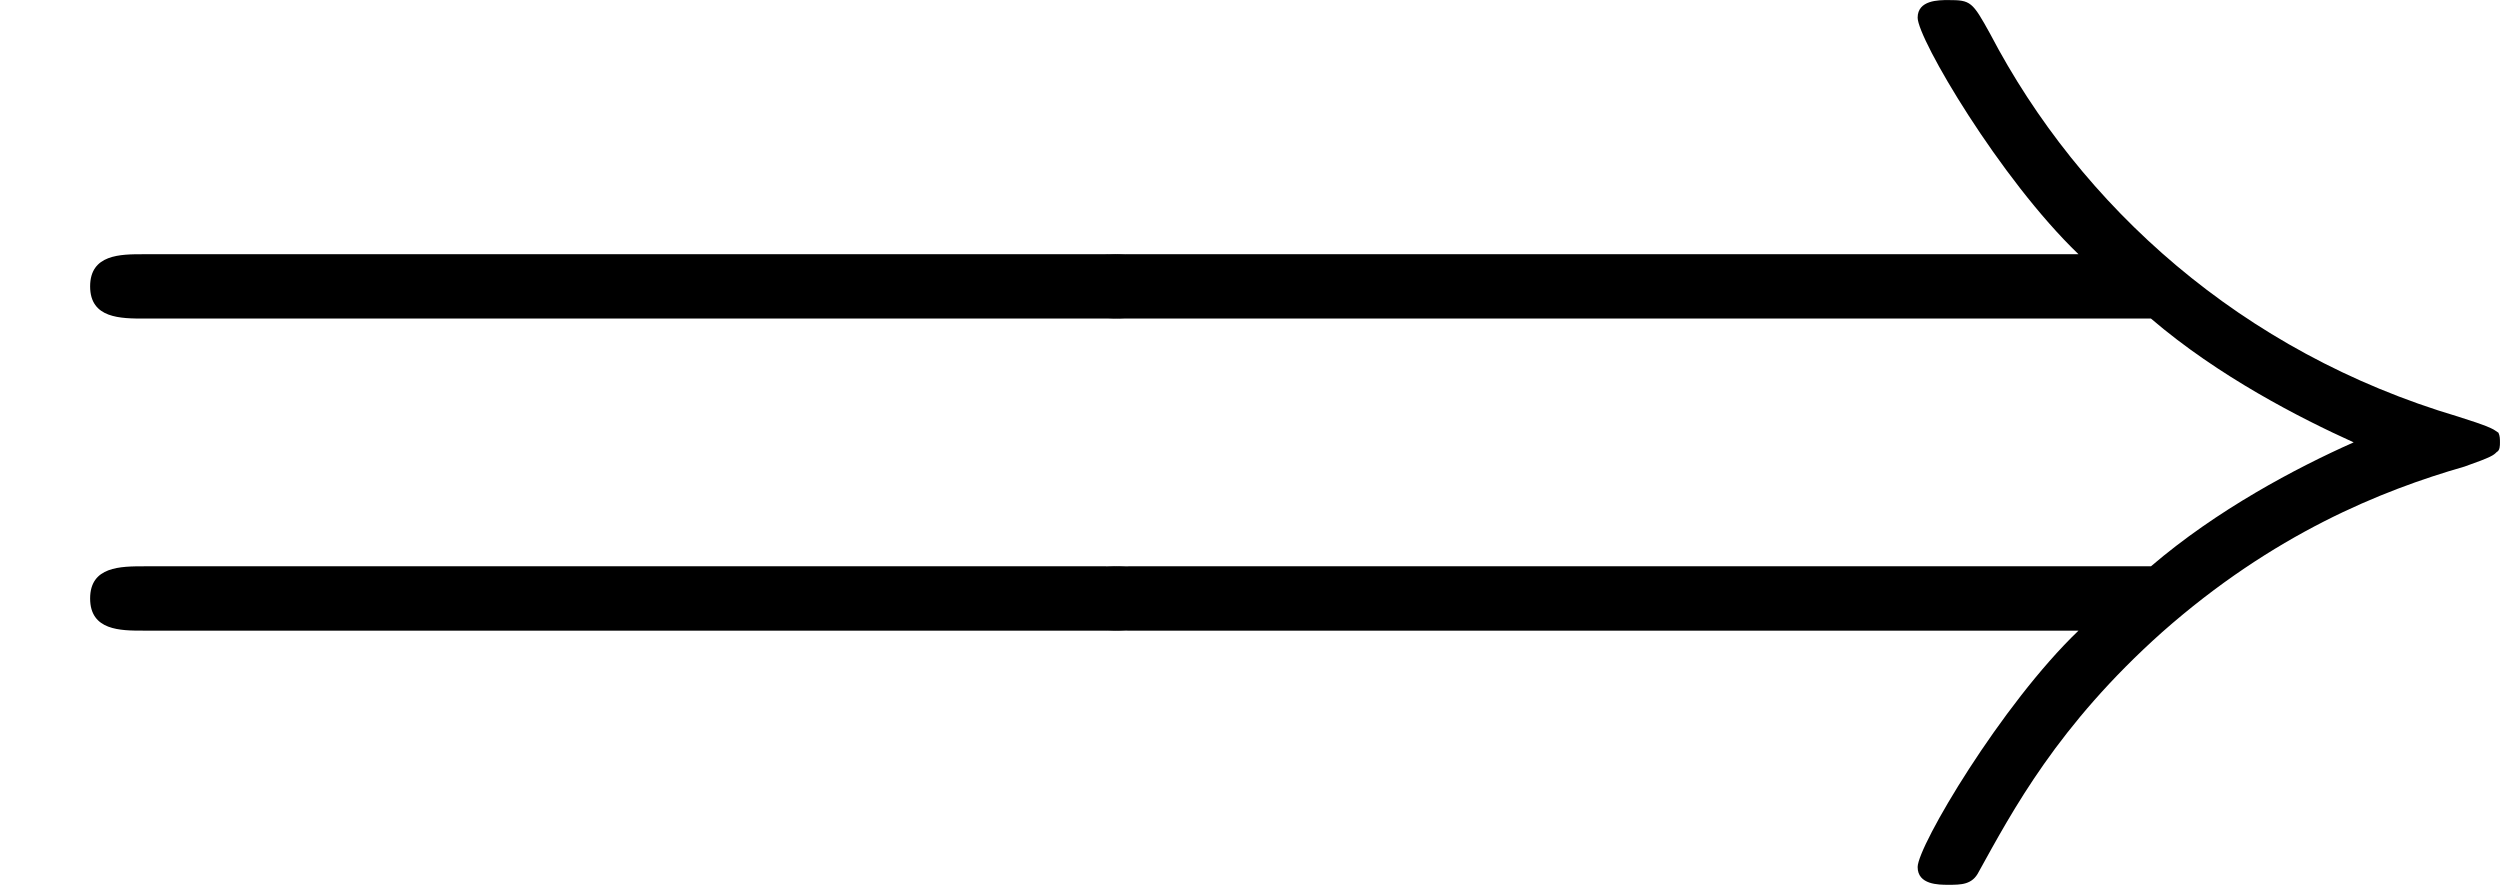 <?xml version='1.0' encoding='UTF-8'?>
<!-- This file was generated by dvisvgm 2.13.3 -->
<svg version='1.1' xmlns='http://www.w3.org/2000/svg' xmlns:xlink='http://www.w3.org/1999/xlink' width='22.846pt' height='8.085pt' viewBox='51.99 29.573 22.846 8.085'>
<defs>
<path id='g12-41' d='M7.623-3.433C8.064-3.055 8.599-2.782 8.946-2.625C8.568-2.457 8.053-2.184 7.623-1.816H.955C.777-1.816 .578-1.816 .578-1.606S.766-1.396 .945-1.396H7.15C6.646-.913 6.1 .011 6.1 .147C6.1 .263 6.237 .263 6.3 .263C6.384 .263 6.457 .263 6.499 .178C6.72-.221 7.014-.777 7.696-1.386C8.421-2.026 9.124-2.31 9.67-2.467C9.849-2.53 9.859-2.541 9.88-2.562C9.901-2.572 9.901-2.604 9.901-2.625S9.901-2.667 9.891-2.688L9.859-2.709C9.838-2.719 9.828-2.73 9.628-2.793C8.211-3.213 7.161-4.168 6.573-5.292C6.457-5.502 6.447-5.512 6.3-5.512C6.237-5.512 6.1-5.512 6.1-5.397C6.1-5.26 6.636-4.347 7.15-3.853H.945C.766-3.853 .578-3.853 .578-3.643S.777-3.433 .955-3.433H7.623Z'/>
<path id='g14-61' d='M7.213-3.433C7.371-3.433 7.57-3.433 7.57-3.643S7.371-3.853 7.224-3.853H.934C.787-3.853 .588-3.853 .588-3.643S.787-3.433 .945-3.433H7.213ZM7.224-1.396C7.371-1.396 7.57-1.396 7.57-1.606S7.371-1.816 7.213-1.816H.945C.787-1.816 .588-1.816 .588-1.606S.787-1.396 .934-1.396H7.224Z'/>
</defs>
<g id='page1' transform='matrix(1.4 0 0 1.4 0 0)'>
<use x='37.136' y='26.636' xlink:href='#g14-61'/>
<use x='43.553' y='26.636' xlink:href='#g12-41'/>
</g>
</svg>